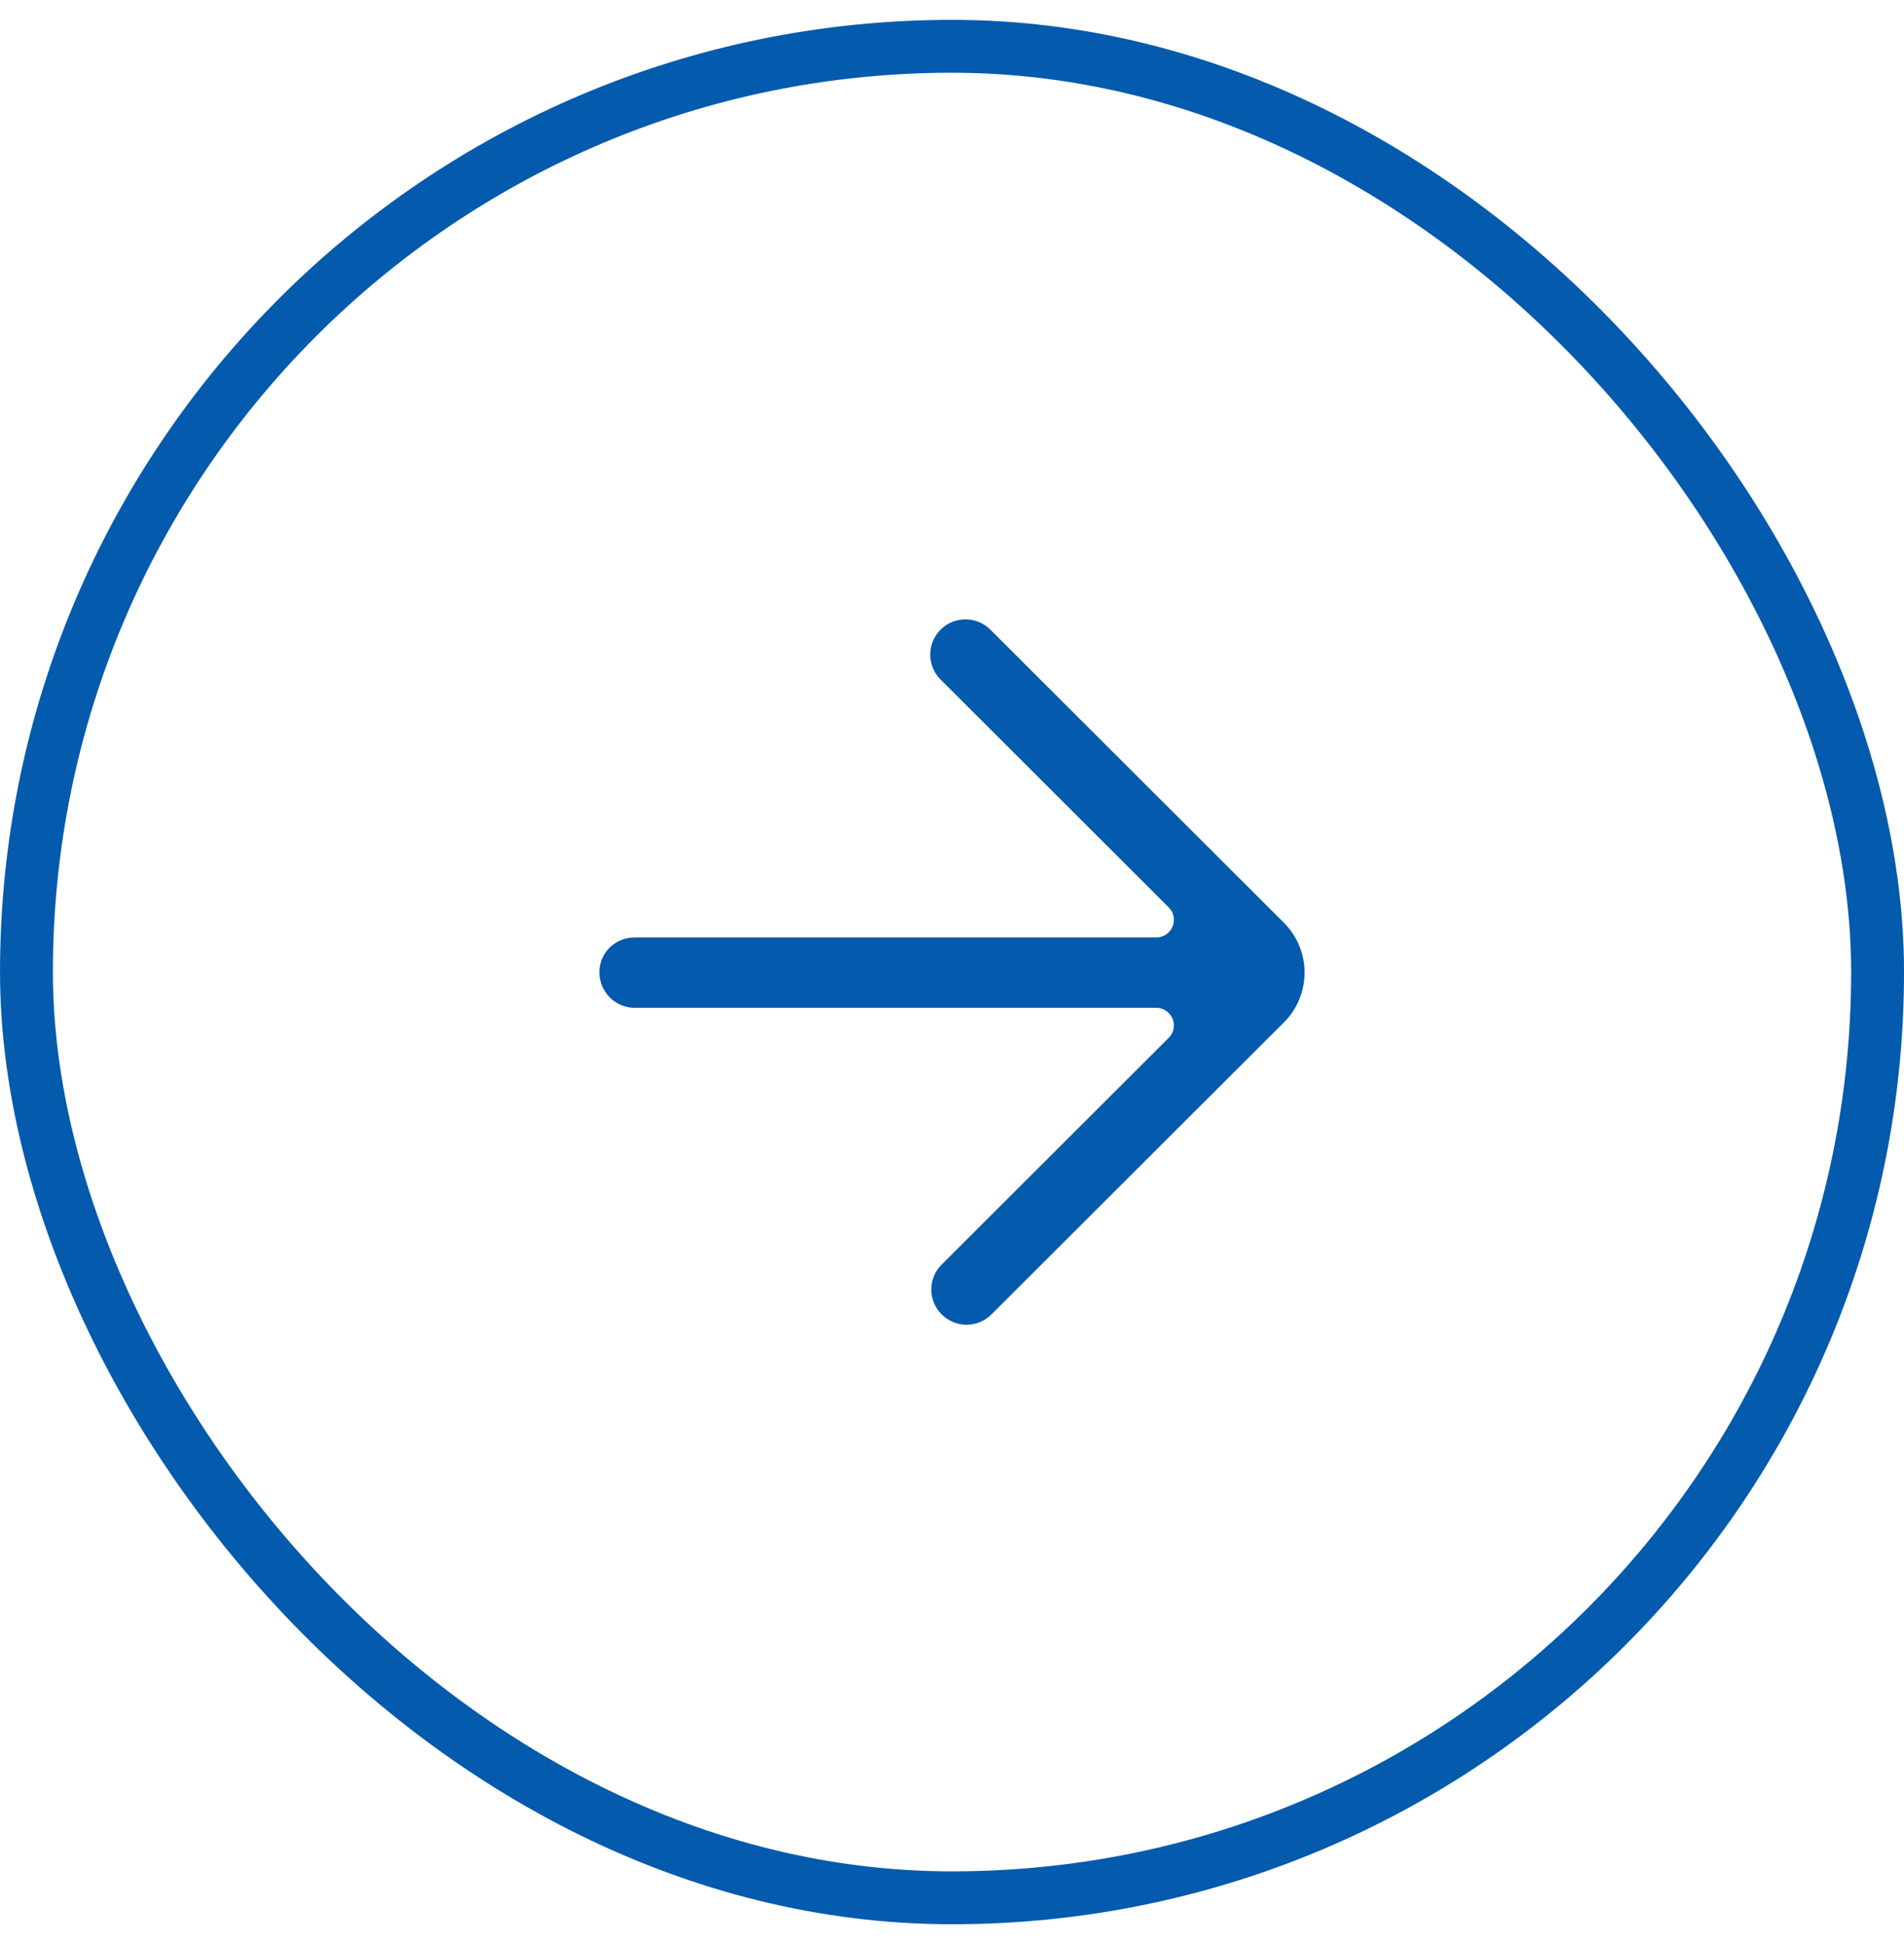 <svg width="48" height="49" viewBox="0 0 48 49" fill="none" xmlns="http://www.w3.org/2000/svg">
<rect x="0.667" y="1.167" width="46.667" height="46.667" rx="23.333" stroke="#045AAC" stroke-width="1.333"/>
<path fill-rule="evenodd" clip-rule="evenodd" d="M24.996 33.129C24.648 33.476 24.085 33.476 23.739 33.129C23.391 32.782 23.391 32.22 23.739 31.874L29.463 26.159C29.743 25.88 29.545 25.402 29.149 25.402H16C15.509 25.402 15.111 24.997 15.111 24.507V24.503C15.111 24.014 15.509 23.628 16 23.628H29.149C29.545 23.628 29.743 23.149 29.463 22.87L23.711 17.127C23.364 16.78 23.364 16.218 23.711 15.871C24.058 15.525 24.62 15.525 24.968 15.871L32.368 23.259C33.062 23.952 33.062 25.076 32.368 25.769C32.188 25.949 24.852 33.272 24.996 33.129Z" fill="#045AAC"/>
</svg>
